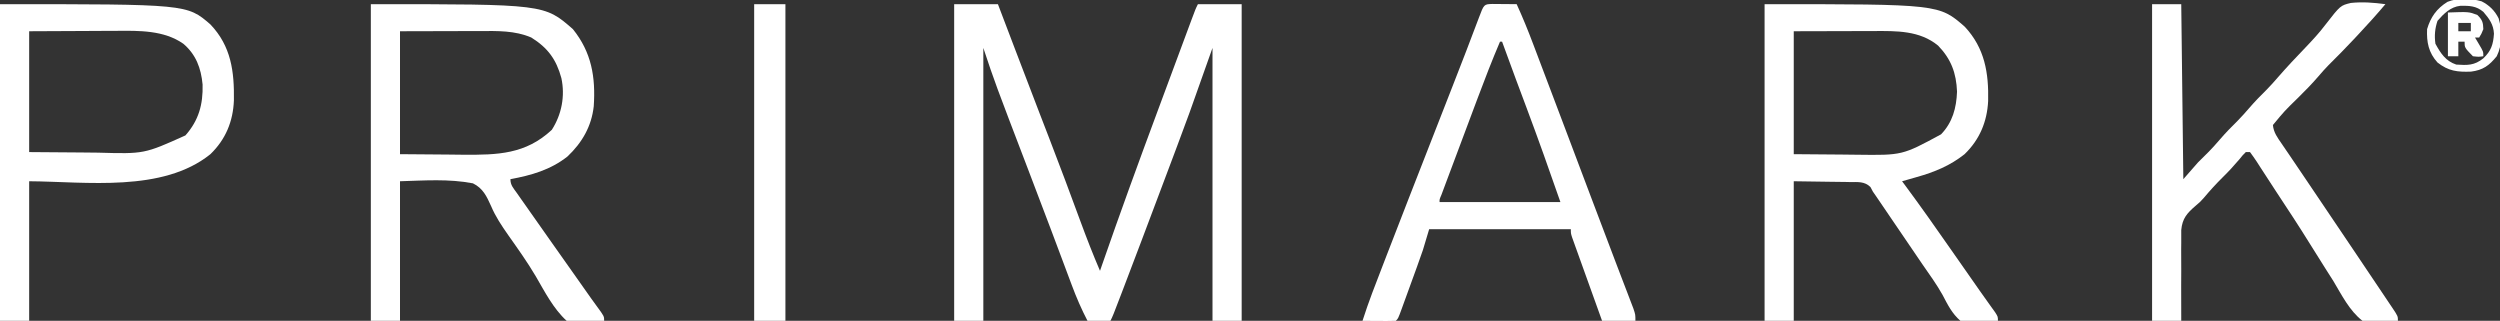 <?xml version="1.0" encoding="UTF-8"?>
<svg version="1.1" xmlns="http://www.w3.org/2000/svg" width="1200" height="154">
<rect width="100%" height="100%" fill="#333333" stroke="none"/>
<path d="M0 0 C6.93 0 13.86 0 21 0 C21.981 2.579 22.962 5.159 23.973 7.816 C25.336 11.399 26.699 14.981 28.062 18.562 C28.421 19.506 28.78 20.449 29.15 21.421 C33.064 31.702 36.984 41.98 40.945 52.242 C41.258 53.053 41.571 53.863 41.893 54.698 C42.516 56.312 43.139 57.926 43.762 59.54 C44.067 60.331 44.373 61.122 44.688 61.938 C44.994 62.73 45.3 63.523 45.615 64.341 C50.761 77.68 55.78 91.063 60.702 104.486 C63.613 112.406 66.674 120.243 70 128 C70.457 126.68 70.457 126.68 70.924 125.333 C79.565 100.42 88.589 75.659 97.788 50.946 C99.681 45.859 101.57 40.769 103.458 35.679 C104.948 31.664 106.438 27.648 107.93 23.633 C108.64 21.721 109.349 19.808 110.059 17.896 C111.038 15.258 112.019 12.621 113 9.984 C113.291 9.2 113.582 8.416 113.881 7.608 C115.885 2.229 115.885 2.229 117 0 C123.93 0 130.86 0 138 0 C138 50.16 138 100.32 138 152 C133.38 152 128.76 152 124 152 C124 108.77 124 65.54 124 21 C120.37 31.23 116.74 41.46 113 52 C111.062 57.286 109.119 62.565 107.133 67.832 C106.645 69.131 106.158 70.431 105.67 71.731 C104.414 75.079 103.154 78.426 101.893 81.772 C100.846 84.555 99.8 87.338 98.754 90.121 C92.892 105.719 87.011 121.31 81.062 136.875 C80.797 137.569 80.532 138.263 80.259 138.978 C76.189 149.622 76.189 149.622 75 152 C71.37 152 67.74 152 64 152 C61.09 146.39 58.65 140.773 56.453 134.852 C56.125 133.978 55.797 133.105 55.459 132.205 C54.385 129.346 53.318 126.486 52.25 123.625 C51.111 120.588 49.971 117.552 48.83 114.515 C48.049 112.436 47.268 110.355 46.488 108.275 C42.907 98.733 39.273 89.212 35.631 79.693 C19.532 37.597 19.532 37.597 14 21 C14 64.23 14 107.46 14 152 C9.38 152 4.76 152 0 152 C0 101.84 0 51.68 0 0 Z " fill="#FFFFFF" transform="translate(458,2)"/>
<path d="M0 0 C83.733 0 83.733 0 96.152 10.887 C105.682 21.142 107.62 32.998 107.309 46.512 C106.804 56.468 103.196 65.044 96 72 C89 77.565 81.54 80.591 73 83 C71.713 83.368 70.427 83.737 69.141 84.105 C67.586 84.548 67.586 84.548 66 85 C66.632 85.851 67.263 86.702 67.914 87.578 C75.171 97.393 82.196 107.359 89.171 117.375 C92.252 121.797 95.346 126.211 98.438 130.625 C100.071 132.959 101.705 135.293 103.335 137.63 C104.536 139.339 105.747 141.041 106.965 142.737 C107.607 143.636 108.249 144.535 108.91 145.461 C109.501 146.281 110.091 147.102 110.699 147.947 C112 150 112 150 112 152 C105.991 152.884 99.939 153.647 94 152 C89.947 148.469 87.902 144.278 85.431 139.56 C82.58 134.46 79.137 129.735 75.812 124.938 C74.346 122.788 72.881 120.637 71.418 118.484 C70.688 117.413 69.957 116.341 69.205 115.236 C67.027 112.039 64.851 108.84 62.676 105.641 C61.326 103.656 59.975 101.672 58.625 99.688 C58.001 98.769 57.377 97.85 56.734 96.904 C56.154 96.053 55.574 95.201 54.977 94.324 C54.472 93.583 53.968 92.841 53.448 92.077 C52.731 91.049 52.731 91.049 52 90 C51.411 88.895 51.411 88.895 50.811 87.768 C47.985 85.009 44.792 85.396 41.051 85.391 C40.366 85.375 39.681 85.359 38.975 85.343 C36.421 85.291 33.867 85.272 31.312 85.25 C25.599 85.168 19.886 85.085 14 85 C14 107.11 14 129.22 14 152 C9.38 152 4.76 152 0 152 C0 101.84 0 51.68 0 0 Z M14 13 C14 32.47 14 51.94 14 72 C25.478 72.093 25.478 72.093 37.188 72.188 C40.769 72.228 40.769 72.228 44.423 72.27 C66.117 72.548 66.117 72.548 84.711 62.473 C90.223 56.759 92.081 49.809 92.375 42 C92.011 33.059 89.563 26.417 83.312 19.914 C74.469 12.594 63.256 12.849 52.379 12.902 C51.403 12.903 50.427 12.904 49.422 12.905 C45.802 12.911 42.182 12.925 38.562 12.938 C30.457 12.958 22.351 12.979 14 13 Z " fill="#FFFFFF" transform="translate(847,2)"/>
<path d="M0 0 C83.301 0 83.301 0 97 12 C105.961 23.119 107.938 35.027 107 49 C105.943 58.656 101.389 66.532 94.352 73.148 C86.242 79.534 77.006 82.16 67 84 C67 86.909 68.413 88.26 70.078 90.629 C71.069 92.045 71.069 92.045 72.079 93.49 C73.154 95.011 73.154 95.011 74.25 96.562 C74.979 97.602 75.709 98.642 76.46 99.713 C78.635 102.812 80.817 105.907 83 109 C84.104 110.569 85.209 112.138 86.312 113.707 C88.715 117.118 91.123 120.523 93.534 123.928 C95.101 126.143 96.666 128.36 98.23 130.578 C99.035 131.719 99.035 131.719 99.856 132.883 C100.873 134.324 101.889 135.765 102.905 137.207 C103.368 137.863 103.831 138.519 104.309 139.195 C104.975 140.143 104.975 140.143 105.656 141.11 C106.578 142.407 107.513 143.695 108.458 144.976 C112 149.796 112 149.796 112 152 C105.86 153.616 100 154.581 94 152 C87.576 146.137 83.489 138.015 79.135 130.567 C75.105 123.737 70.481 117.279 65.913 110.801 C62.76 106.283 59.86 102.001 57.719 96.91 C55.571 92.167 53.833 88.383 49 86 C37.385 83.767 25.814 84.649 14 85 C14 107.11 14 129.22 14 152 C9.38 152 4.76 152 0 152 C0 101.84 0 51.68 0 0 Z M14 13 C14 32.47 14 51.94 14 72 C25.478 72.093 25.478 72.093 37.188 72.188 C40.769 72.228 40.769 72.228 44.423 72.27 C60.859 72.381 74.307 72.061 86.875 60.312 C91.607 52.936 93.308 44.077 91.461 35.496 C89.017 26.486 84.912 20.931 77 16 C69.106 12.617 60.813 12.861 52.379 12.902 C51.403 12.903 50.427 12.904 49.422 12.905 C45.802 12.911 42.182 12.925 38.562 12.938 C30.457 12.958 22.351 12.979 14 13 Z " fill="#FFFFFF" transform="translate(178,2)"/>
<path d="M0 0 C4.62 0 9.24 0 14 0 C14.33 27.72 14.66 55.44 15 84 C17.31 81.36 19.62 78.72 22 76 C25.5 72.5 25.5 72.5 27.25 70.781 C29.082 68.916 30.794 66.981 32.5 65 C35.282 61.77 38.21 58.767 41.25 55.781 C43.082 53.916 44.794 51.981 46.5 50 C49.254 46.804 52.147 43.828 55.157 40.875 C56.932 39.069 58.592 37.209 60.242 35.289 C64.599 30.279 69.139 25.453 73.747 20.674 C77.112 17.163 80.328 13.667 83.262 9.785 C90.379 0.64 90.379 0.64 95.41 -0.588 C101.016 -1.176 106.429 -0.741 112 0 C107.677 5.115 103.216 10.062 98.625 14.938 C97.963 15.643 97.301 16.348 96.619 17.074 C92.71 21.226 88.739 25.299 84.672 29.297 C82.947 31.054 81.348 32.878 79.75 34.75 C76.646 38.368 73.325 41.714 69.938 45.062 C63.619 51.223 63.619 51.223 58 58 C58.311 61.585 60.211 64.076 62.211 66.988 C62.936 68.054 63.662 69.119 64.409 70.217 C64.82 70.816 65.23 71.414 65.653 72.031 C67.668 74.976 69.659 77.938 71.653 80.897 C73.401 83.491 75.151 86.083 76.902 88.674 C82.656 97.193 88.401 105.718 94.144 114.245 C95.355 116.043 96.566 117.84 97.778 119.638 C100.98 124.391 104.178 129.147 107.368 133.908 C108.328 135.34 109.29 136.771 110.253 138.201 C111.576 140.164 112.892 142.13 114.207 144.098 C114.596 144.673 114.985 145.248 115.386 145.84 C118 149.771 118 149.771 118 152 C112.252 153.198 106.653 153.998 101 152 C94.755 147.19 90.988 139.519 87 132.875 C85.771 130.93 84.536 128.989 83.296 127.052 C80.75 123.059 78.236 119.049 75.748 115.02 C70.481 106.518 64.976 98.174 59.467 89.829 C57.829 87.338 56.209 84.837 54.592 82.333 C53.609 80.823 52.627 79.312 51.645 77.801 C51.2 77.106 50.756 76.411 50.298 75.695 C49.251 74.095 48.133 72.541 47 71 C46.34 71 45.68 71 45 71 C43.465 72.517 43.465 72.517 41.875 74.5 C39.357 77.467 36.778 80.276 34 83 C30.785 86.165 27.802 89.449 24.902 92.904 C23 95 23 95 20.943 96.736 C16.789 100.287 14.514 102.856 14 108.406 C13.96 110.437 13.962 112.469 14 114.5 C13.989 115.576 13.978 116.653 13.967 117.761 C13.941 121.175 13.97 124.586 14 128 C13.992 130.324 13.98 132.648 13.965 134.973 C13.935 140.649 13.954 146.324 14 152 C9.38 152 4.76 152 0 152 C0 101.84 0 51.68 0 0 Z " fill="#FFFFFF" transform="translate(1033,2)"/>
<path d="M0 0 C1.395 0.007 2.789 0.019 4.184 0.035 C5.25 0.042 5.25 0.042 6.338 0.049 C8.099 0.061 9.86 0.079 11.621 0.098 C14.471 6.334 17.046 12.636 19.465 19.051 C19.826 20.004 20.188 20.956 20.561 21.938 C21.75 25.074 22.936 28.211 24.121 31.348 C24.962 33.568 25.804 35.788 26.645 38.009 C29.308 45.037 31.965 52.067 34.621 59.098 C35.055 60.247 35.49 61.397 35.937 62.581 C39.776 72.744 43.615 82.908 47.444 93.075 C51.275 103.242 55.114 113.406 58.992 123.555 C59.977 126.136 60.961 128.718 61.945 131.299 C62.847 133.66 63.754 136.018 64.661 138.376 C65.195 139.775 65.729 141.175 66.262 142.574 C66.951 144.37 66.951 144.37 67.653 146.202 C68.621 149.098 68.621 149.098 68.621 152.098 C63.341 152.098 58.061 152.098 52.621 152.098 C50.481 146.154 48.345 140.209 46.212 134.263 C45.486 132.239 44.758 130.216 44.03 128.193 C42.984 125.29 41.943 122.385 40.902 119.48 C40.41 118.118 40.41 118.118 39.908 116.728 C39.608 115.887 39.307 115.046 38.998 114.18 C38.732 113.438 38.465 112.697 38.191 111.933 C37.621 110.098 37.621 110.098 37.621 108.098 C15.181 108.098 -7.259 108.098 -30.379 108.098 C-31.369 111.398 -32.359 114.698 -33.379 118.098 C-34.318 120.829 -35.27 123.546 -36.262 126.258 C-36.521 126.974 -36.781 127.69 -37.049 128.427 C-37.59 129.917 -38.133 131.407 -38.677 132.896 C-39.513 135.185 -40.343 137.476 -41.172 139.768 C-41.701 141.223 -42.231 142.678 -42.762 144.133 C-43.134 145.161 -43.134 145.161 -43.513 146.209 C-45.264 150.983 -45.264 150.983 -46.379 152.098 C-49.075 152.171 -51.746 152.19 -54.441 152.16 C-55.2 152.156 -55.959 152.151 -56.74 152.146 C-58.62 152.135 -60.499 152.117 -62.379 152.098 C-59.528 143.123 -56.085 134.377 -52.691 125.598 C-52.023 123.865 -51.355 122.133 -50.687 120.4 C-43.649 102.159 -36.533 83.948 -29.412 65.739 C-26.579 58.495 -23.747 51.25 -20.917 44.005 C-20.23 42.246 -19.543 40.487 -18.855 38.728 C-14.675 28.03 -10.511 17.326 -6.496 6.563 C-4.076 0.118 -4.076 0.118 0 0 Z M3.621 18.098 C-0.197 27.056 -3.708 36.115 -7.117 45.234 C-7.648 46.65 -8.179 48.065 -8.71 49.48 C-9.811 52.417 -10.911 55.354 -12.01 58.292 C-13.421 62.063 -14.835 65.834 -16.25 69.604 C-17.342 72.512 -18.432 75.421 -19.521 78.33 C-20.043 79.722 -20.565 81.114 -21.087 82.506 C-21.811 84.437 -22.534 86.368 -23.255 88.3 C-23.666 89.398 -24.078 90.497 -24.501 91.628 C-25.435 93.818 -25.435 93.818 -25.379 95.098 C-6.239 95.098 12.901 95.098 32.621 95.098 C27.351 79.946 22.002 64.863 16.371 49.848 C15.326 47.054 14.282 44.26 13.238 41.466 C12.577 39.698 11.916 37.93 11.255 36.162 C9.009 30.153 6.791 24.135 4.621 18.098 C4.291 18.098 3.961 18.098 3.621 18.098 Z " fill="#FFFFFF" transform="translate(716.379,1.902)"/>
<path d="M0 0 C89.743 0 89.743 0 100.984 9.715 C110.976 20.155 112.495 32.435 112.273 46.184 C111.875 56.302 108.308 64.923 101 72 C78.072 90.489 41.299 85.184 14 85 C14 107.11 14 129.22 14 152 C9.38 152 4.76 152 0 152 C0 101.84 0 51.68 0 0 Z M14 13 C14 32.14 14 51.28 14 71 C22.291 71.062 30.582 71.124 39.125 71.188 C41.712 71.215 44.3 71.242 46.965 71.27 C69.22 71.909 69.22 71.909 89 63 C95.407 55.763 97.494 48.09 97.246 38.582 C96.496 30.715 94.103 24.201 88 19 C78.693 12.489 66.796 12.706 55.895 12.805 C54.289 12.808 54.289 12.808 52.652 12.811 C48.705 12.821 44.759 12.849 40.812 12.875 C31.964 12.916 23.116 12.957 14 13 Z " fill="#FFFFFF" transform="translate(0,2)"/>
<path d="M0 0 C4.95 0 9.9 0 15 0 C15 50.16 15 100.32 15 152 C10.05 152 5.1 152 0 152 C0 101.84 0 51.68 0 0 Z " fill="#FFFFFF" transform="translate(362,2)"/>
<path d="M0 0 C3.655 1.847 6.315 4.492 8.141 8.16 C9.901 13.994 9.99 20.821 7.238 26.348 C3.561 30.874 0.638 32.974 -5.074 33.727 C-11.658 33.982 -15.998 33.465 -21.199 29.348 C-25.519 24.573 -26.449 19.631 -26.199 13.348 C-24.485 7.537 -21.6 3.455 -16.402 0.234 C-11.416 -1.773 -5.111 -1.516 0 0 Z M-21.199 9.348 C-22.44 13.071 -22.741 16.48 -22.199 20.348 C-19.665 24.979 -17.268 28.658 -12.199 30.348 C-6.847 30.693 -3.529 30.836 0.801 27.348 C4.589 23.77 5.55 20.608 5.902 15.559 C5.698 11.109 3.628 8.304 0.801 5.035 C-2.594 2.171 -5.865 2.065 -10.207 2.129 C-14.945 2.649 -18.179 5.896 -21.199 9.348 Z " fill="#FFFFFF" transform="translate(1191.199,0.652)"/>
<path d="M0 0 C10.045 -0.363 10.045 -0.363 14.125 1.188 C16.483 3.466 16.92 4.736 17 8 C16.062 10.312 16.062 10.312 15 12 C14.34 12 13.68 12 13 12 C13.66 13.114 14.32 14.227 15 15.375 C17 18.75 17 18.75 17 21 C14.75 21.312 14.75 21.312 12 21 C8 16.892 8 16.892 8 14 C7.01 14 6.02 14 5 14 C5 16.31 5 18.62 5 21 C3.35 21 1.7 21 0 21 C0 14.07 0 7.14 0 0 Z M5 5 C5 6.32 5 7.64 5 9 C6.98 9 8.96 9 11 9 C11 7.68 11 6.36 11 5 C9.02 5 7.04 5 5 5 Z " fill="#FFFFFF" transform="translate(1175,6)"/>
</svg>
